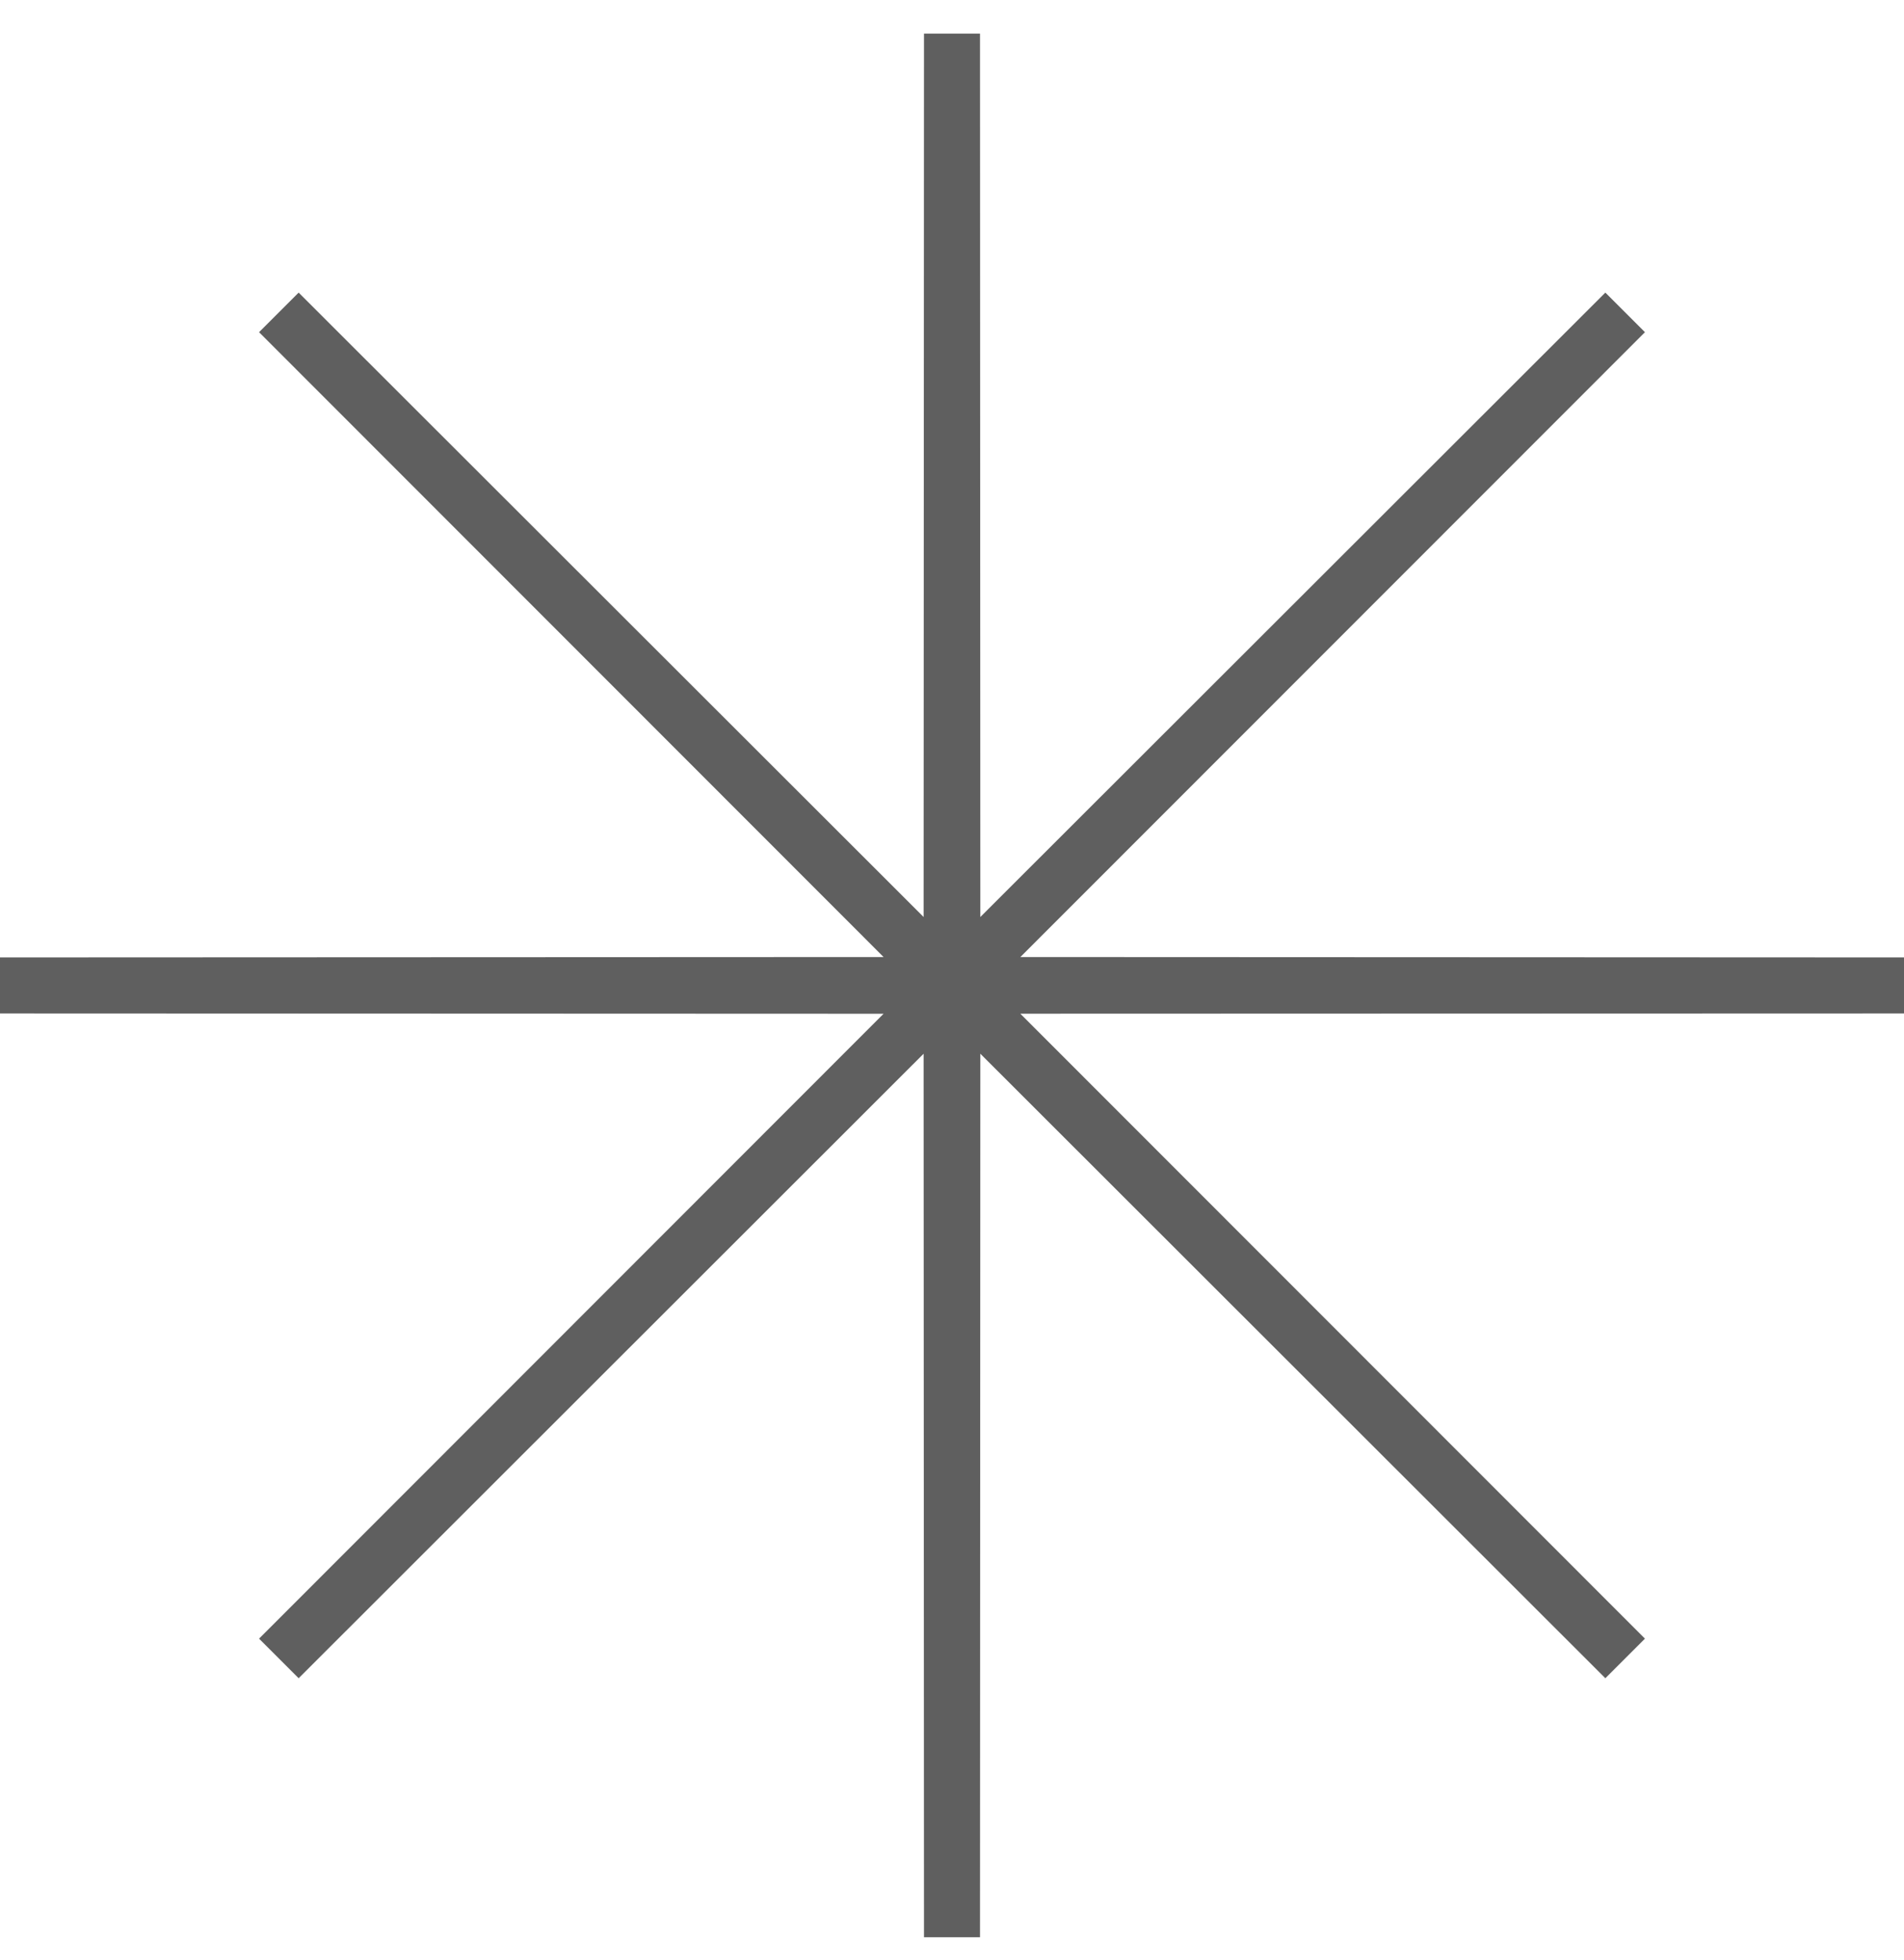 <?xml version="1.0" encoding="UTF-8"?> <svg xmlns="http://www.w3.org/2000/svg" width="34" height="35" fill="none"><path fill="#5F5F5F" d="m17.5.6.006 15.778L28.667 5.226l.707.707-11.153 11.16L34 17.1v1l-15.78.005 11.154 11.162-.707.707L17.506 18.82 17.5 34.6h-1l-.007-15.78-11.16 11.154-.707-.707 11.152-11.161L0 18.1v-1l15.778-.007L4.626 5.933l.707-.707 11.16 11.152L16.5.6z"></path></svg> 